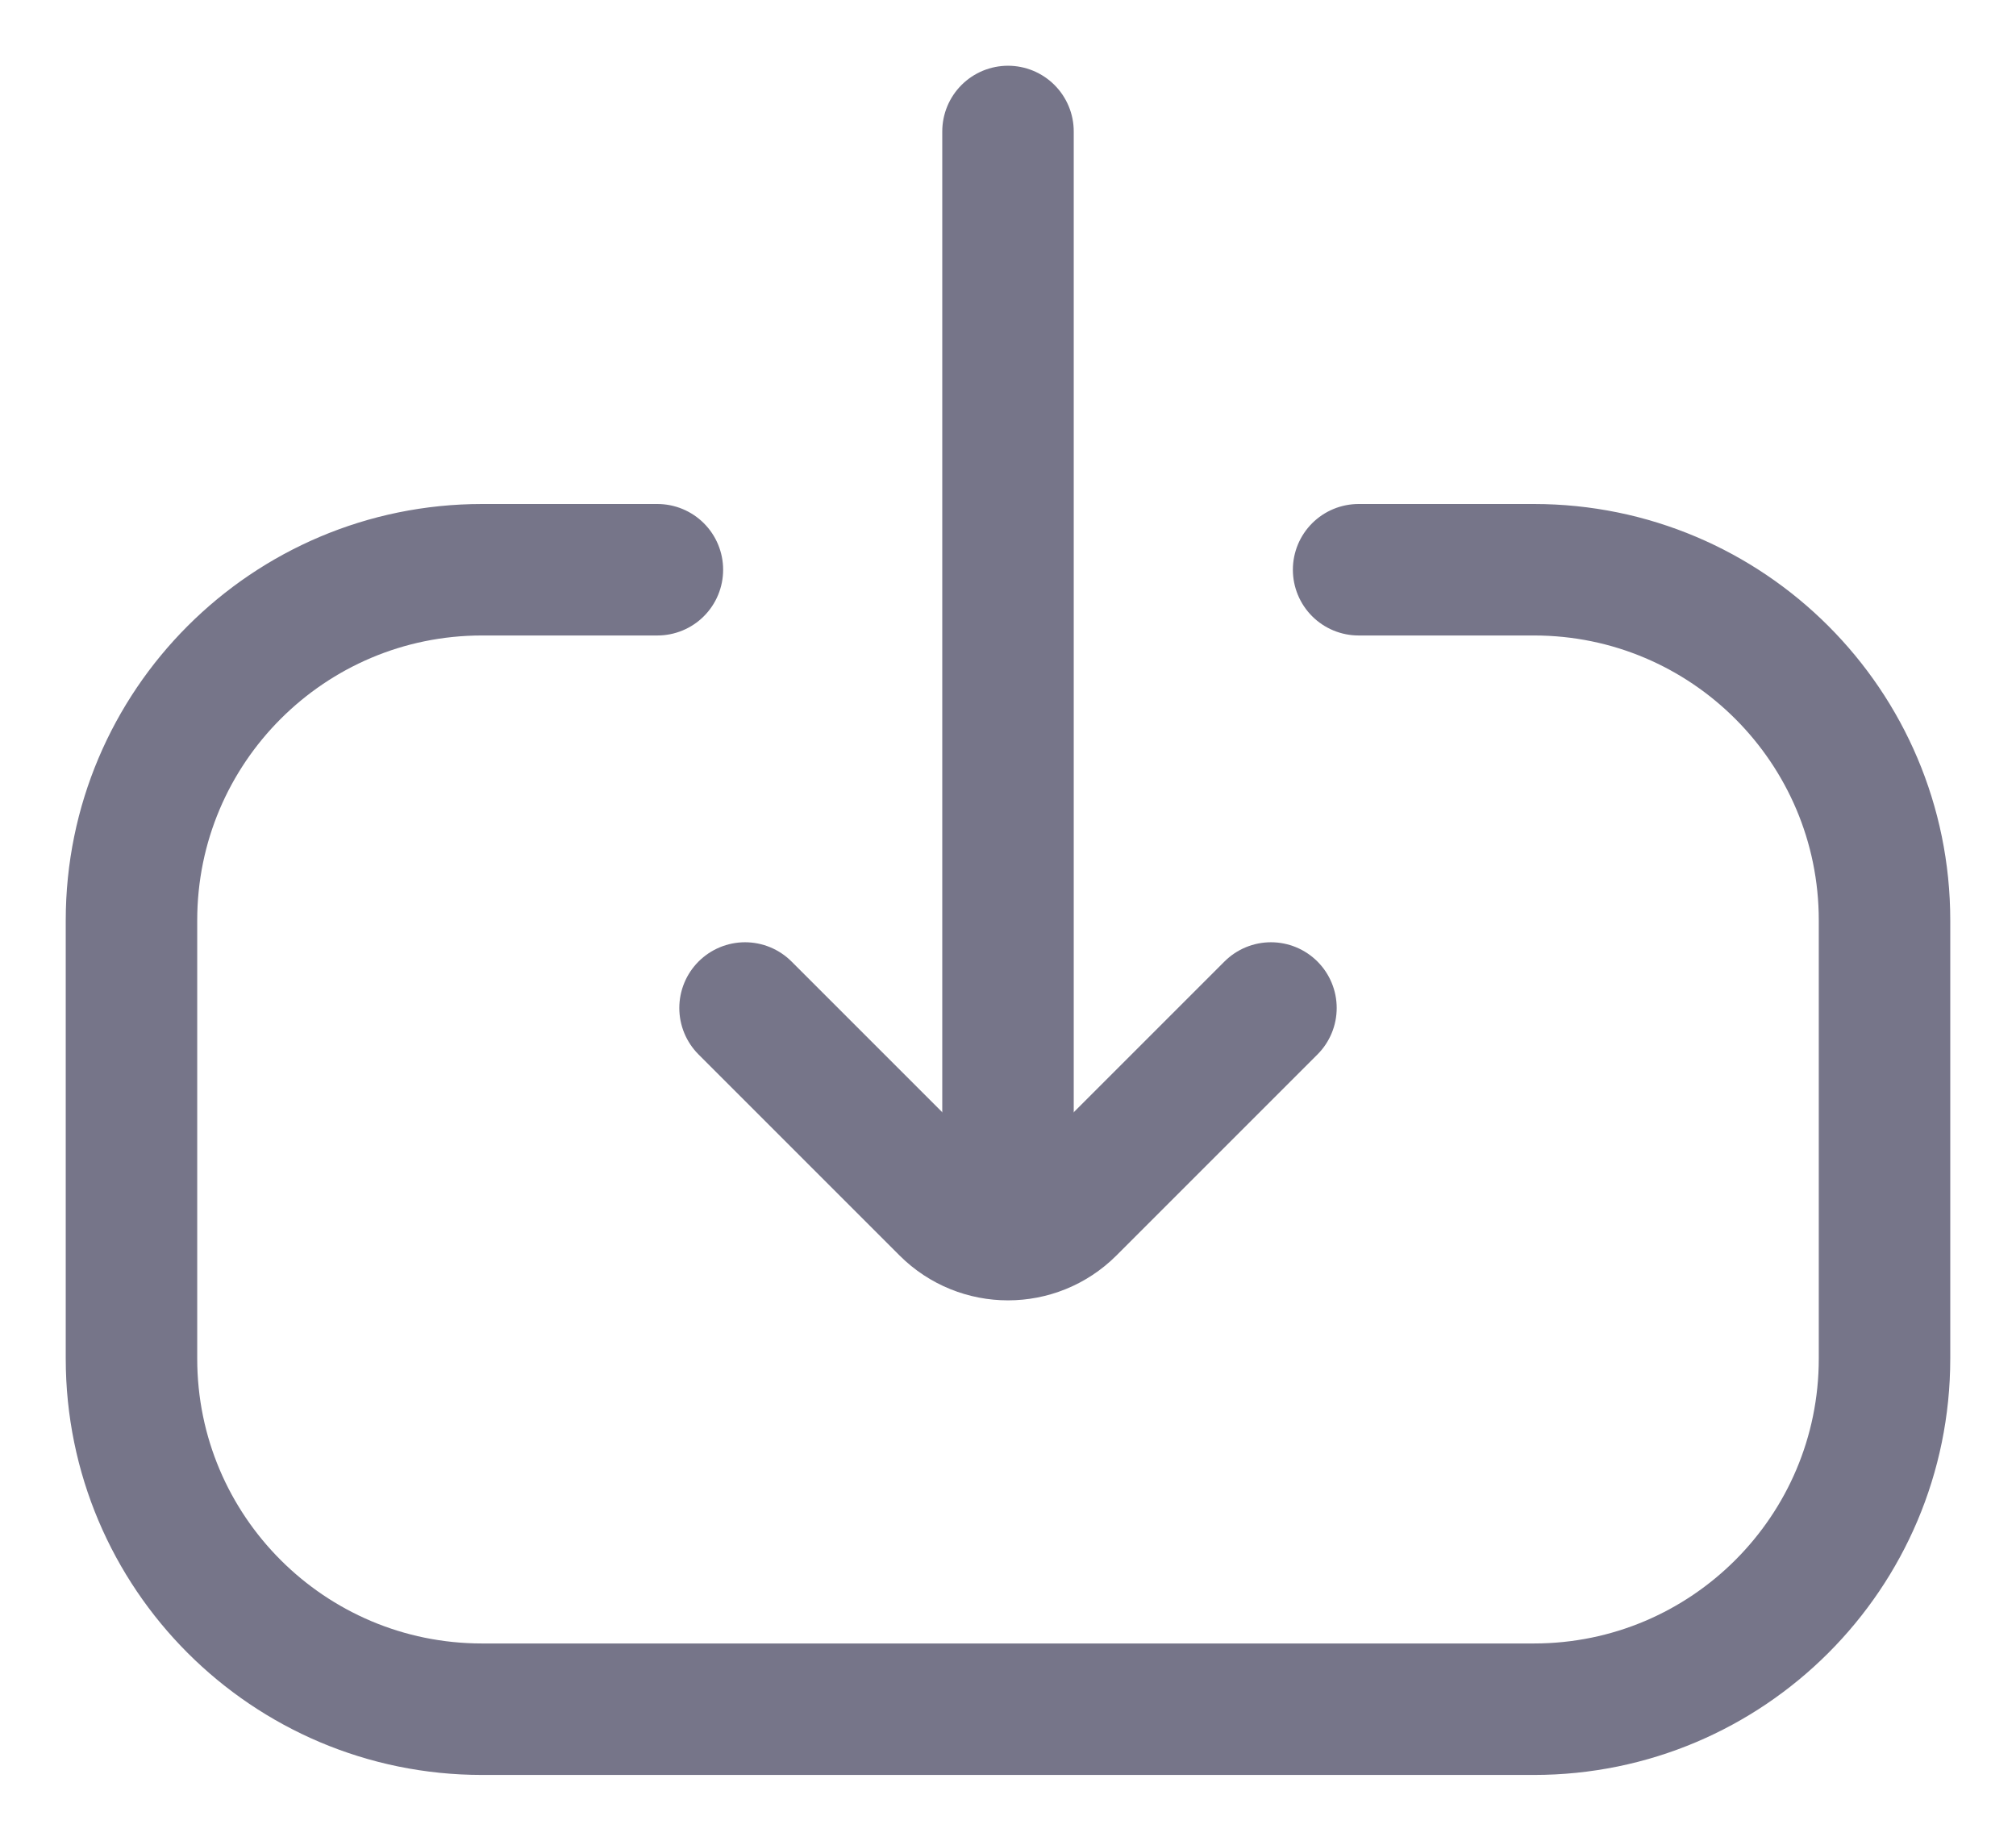 <svg width="23" height="21" viewBox="0 0 23 21" fill="none" xmlns="http://www.w3.org/2000/svg">
<g id="Download 2">
<path id="Rectangle 74" d="M7.5 6.5L5.5 6.5C3.291 6.5 1.5 8.291 1.5 10.5L1.5 15.5C1.5 17.709 3.291 19.5 5.5 19.5L17.5 19.5C19.709 19.5 21.5 17.709 21.5 15.5L21.5 10.5C21.5 8.291 19.709 6.5 17.5 6.5L15.5 6.5" stroke="#767589" stroke-width="1.5" stroke-linecap="round"/>
<g id="Arrow">
<path id="Vector 140" d="M8.5 11.5L10.793 13.793C11.183 14.183 11.817 14.183 12.207 13.793L14.5 11.5" stroke="#767589" stroke-width="1.5" stroke-linecap="round"/>
<path id="Vector 141" d="M11.5 13.5L11.5 1.5" stroke="#767589" stroke-width="1.5" stroke-linecap="round"/>
</g>
</g>
</svg>
